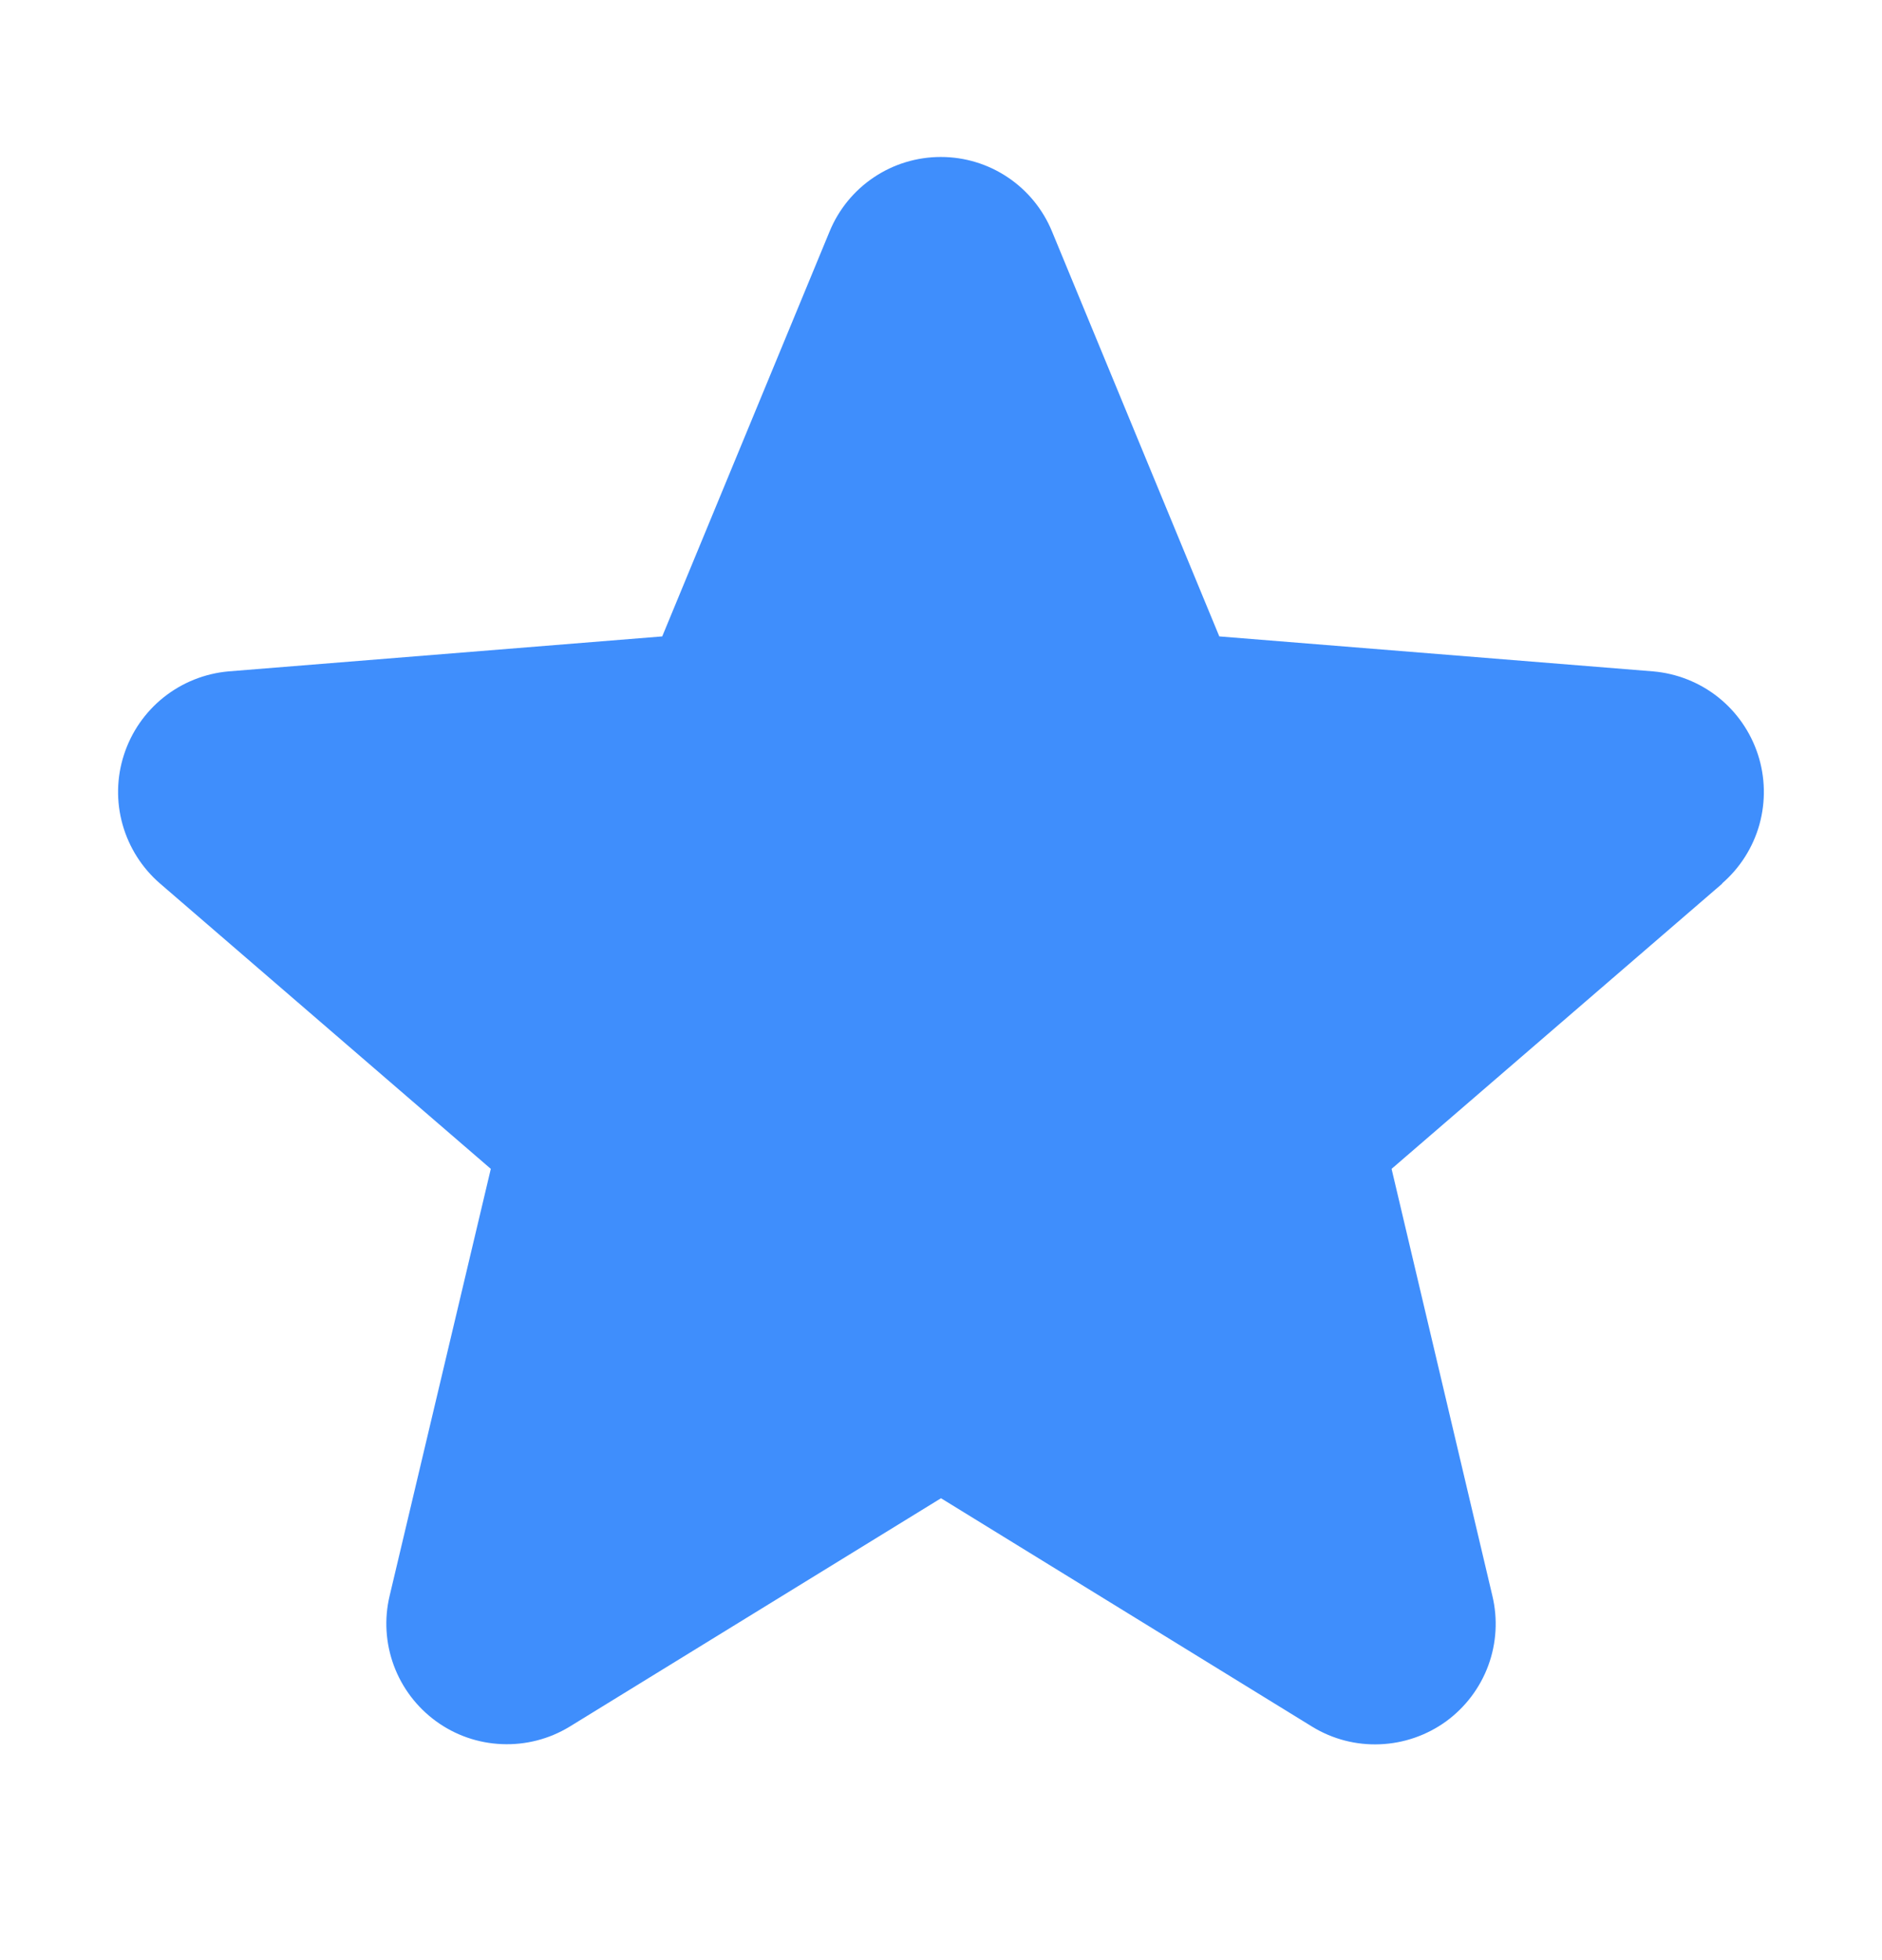 <svg width="24" height="25" viewBox="0 0 24 25" fill="none" xmlns="http://www.w3.org/2000/svg">
<path d="M21.965 11.268L17.746 14.908L19.031 20.352C19.102 20.648 19.084 20.958 18.979 21.243C18.874 21.528 18.686 21.776 18.441 21.955C18.195 22.133 17.901 22.235 17.598 22.247C17.294 22.26 16.994 22.182 16.734 22.023L12 19.109L7.263 22.023C7.003 22.181 6.703 22.258 6.4 22.245C6.097 22.233 5.804 22.131 5.559 21.952C5.314 21.773 5.127 21.526 5.022 21.242C4.917 20.957 4.898 20.648 4.969 20.352L6.259 14.908L2.04 11.268C1.811 11.07 1.645 10.808 1.563 10.516C1.481 10.224 1.487 9.915 1.581 9.626C1.674 9.338 1.85 9.083 2.087 8.894C2.324 8.705 2.612 8.59 2.914 8.563L8.445 8.117L10.579 2.953C10.694 2.672 10.891 2.431 11.143 2.262C11.396 2.092 11.693 2.002 11.998 2.002C12.302 2.002 12.599 2.092 12.852 2.262C13.104 2.431 13.301 2.672 13.416 2.953L15.549 8.117L21.081 8.563C21.383 8.589 21.672 8.703 21.91 8.892C22.148 9.081 22.324 9.336 22.418 9.624C22.512 9.913 22.518 10.223 22.437 10.516C22.355 10.809 22.189 11.07 21.959 11.269L21.965 11.268Z" fill="#3F8EFC"/>
</svg>
